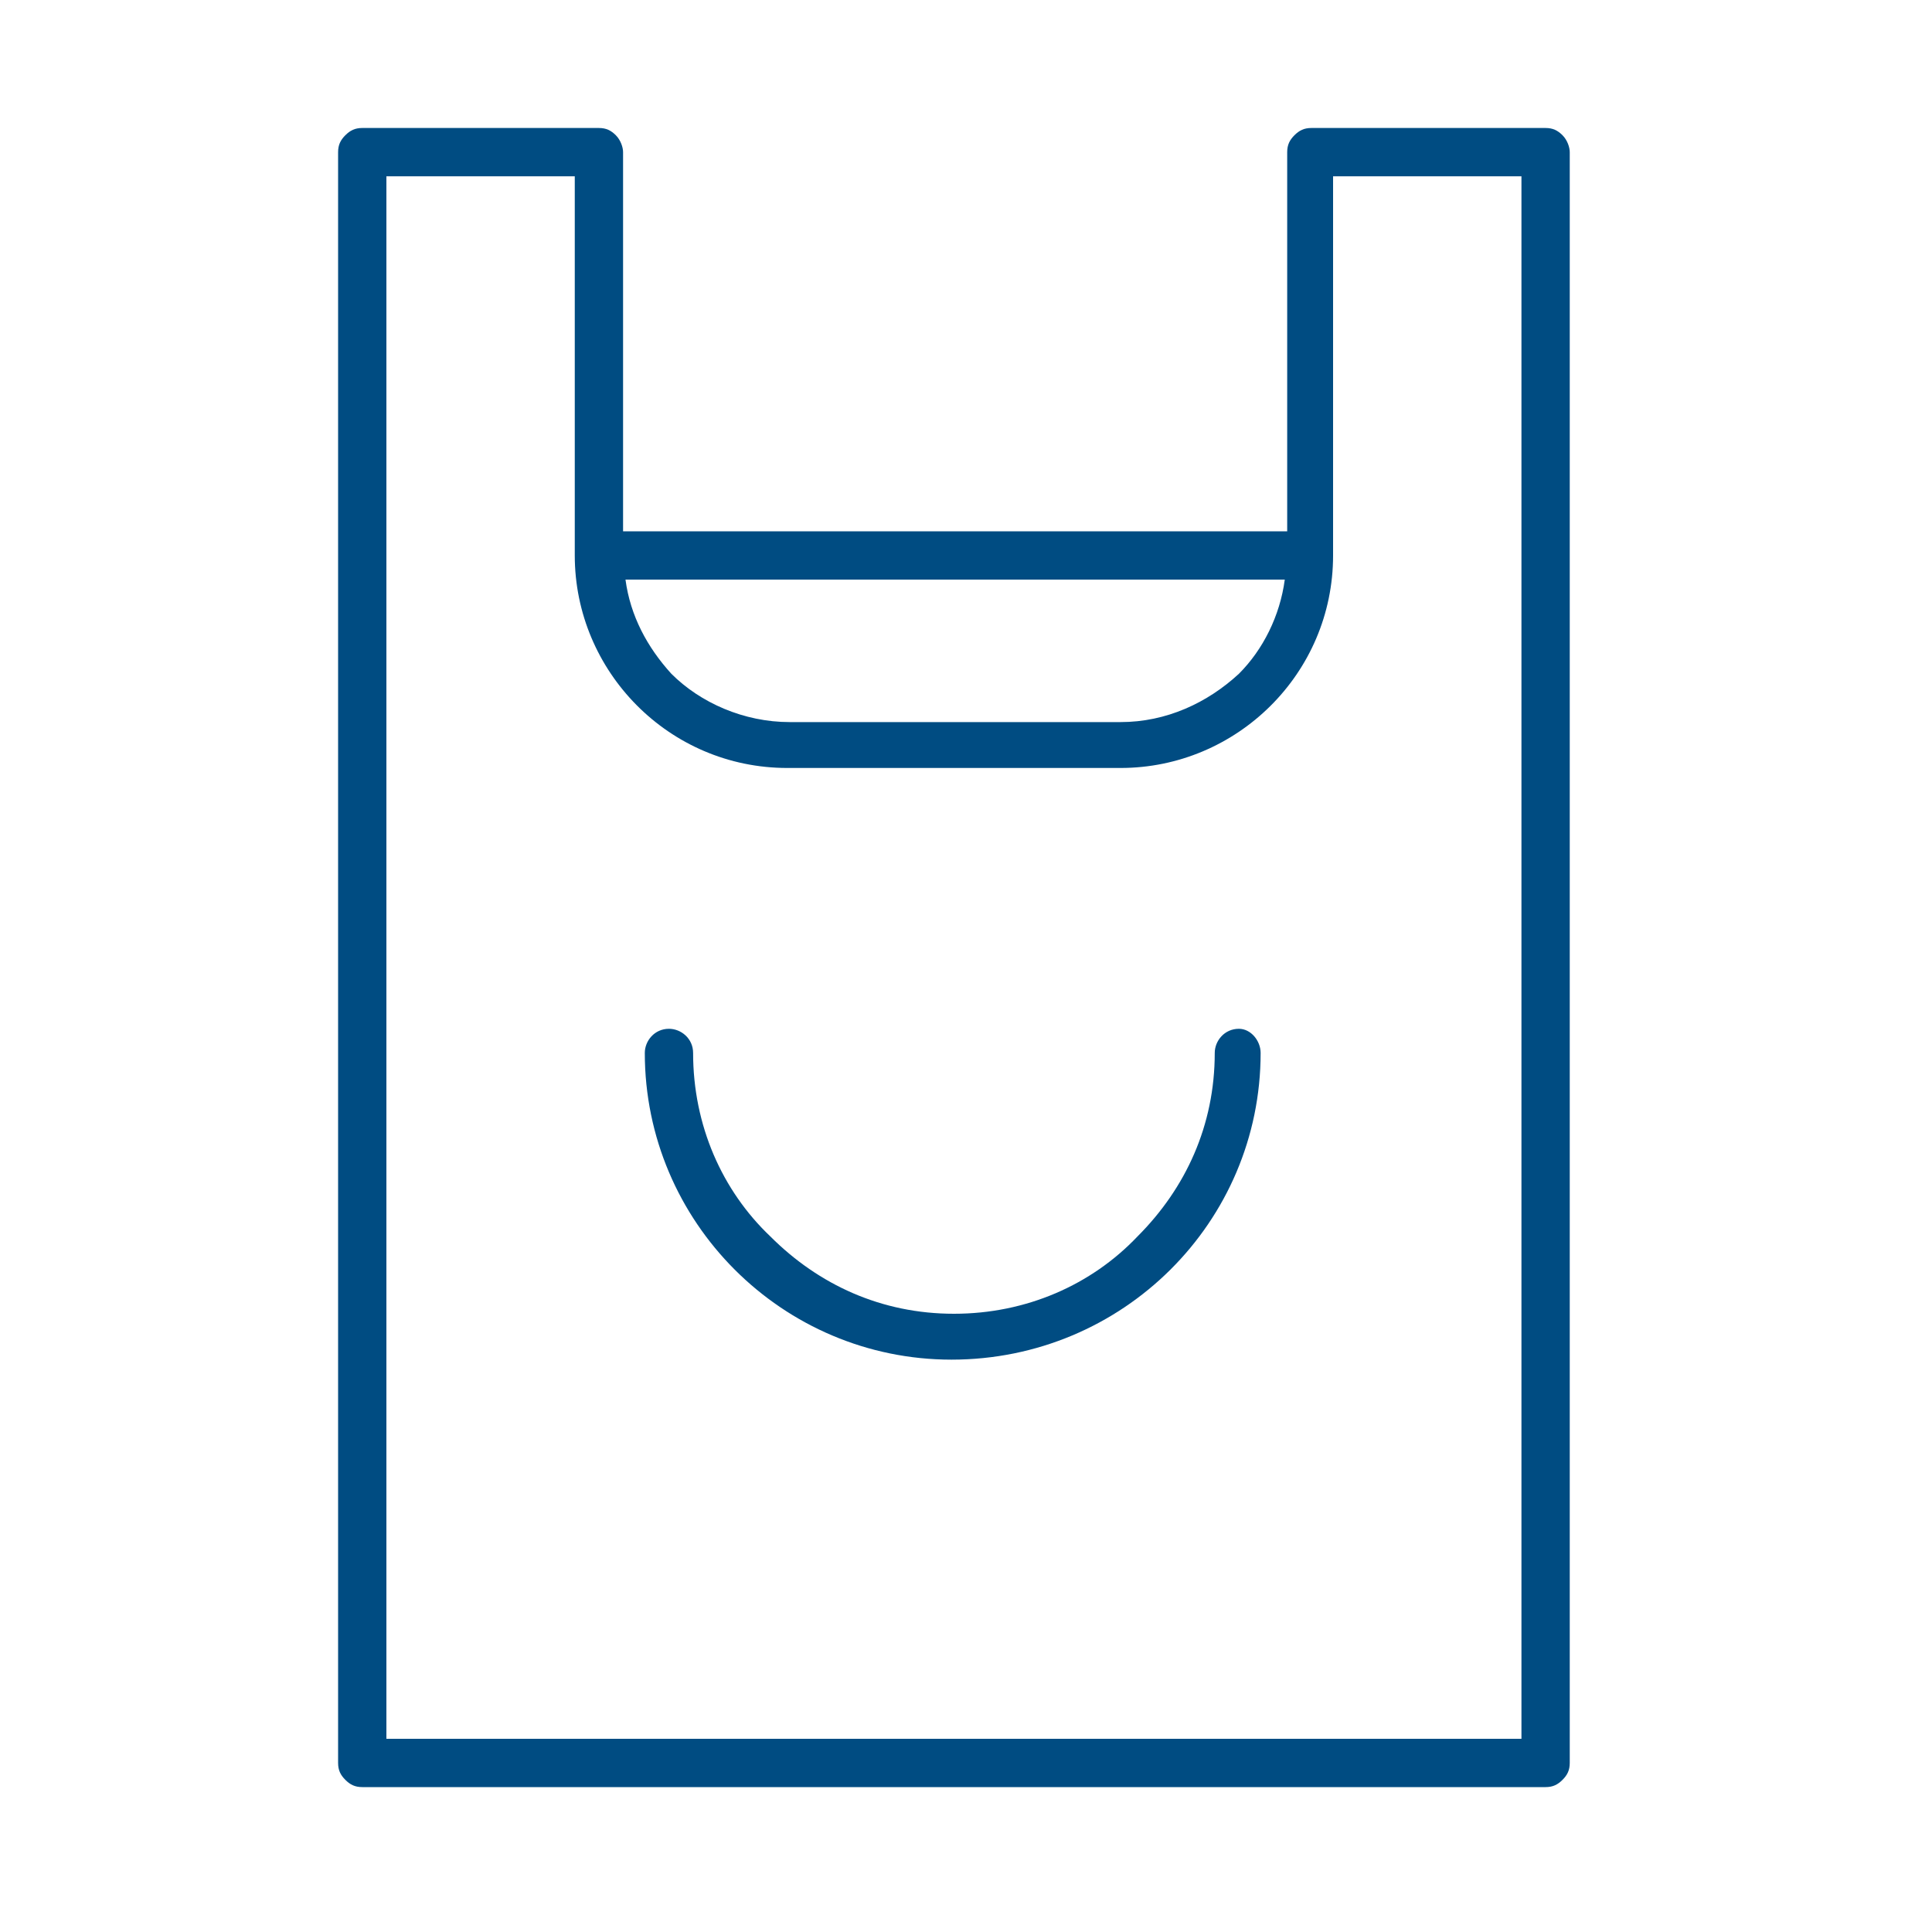 <?xml version="1.0" encoding="utf-8"?>
<!-- Generator: Adobe Illustrator 28.1.0, SVG Export Plug-In . SVG Version: 6.00 Build 0)  -->
<svg version="1.1" id="Capa_1" xmlns="http://www.w3.org/2000/svg" xmlns:xlink="http://www.w3.org/1999/xlink" x="0px" y="0px"
	 viewBox="0 0 80 80" style="enable-background:new 0 0 80 80;" xml:space="preserve">
<style type="text/css">
	.st0{fill:#004C82;}
</style>
<path id="Shoping_Icon_10_" class="st0" d="M52.2,43.6c0,7-5.7,12.7-12.8,12.7c-7,0-12.7-5.7-12.7-12.7c0-0.5,0.4-1,1-1
	c0.5,0,1,0.4,1,1c0,3,1.2,5.7,3.2,7.6c2,2,4.6,3.2,7.6,3.2c3,0,5.7-1.2,7.6-3.2c2-2,3.2-4.6,3.2-7.6c0-0.5,0.4-1,1-1
	C51.8,42.6,52.2,43.1,52.2,43.6z M25.8,6.3V22h27.5V6.3c0-0.3,0.1-0.5,0.3-0.7c0.2-0.2,0.4-0.3,0.7-0.3H64c0.3,0,0.5,0.1,0.7,0.3
	C64.9,5.8,65,6.1,65,6.3V73c0,0.3-0.1,0.5-0.3,0.7C64.5,73.9,64.3,74,64,74H15c-0.3,0-0.5-0.1-0.7-0.3C14.1,73.5,14,73.3,14,73V6.3
	c0-0.3,0.1-0.5,0.3-0.7c0.2-0.2,0.4-0.3,0.7-0.3h9.8c0.3,0,0.5,0.1,0.7,0.3C25.7,5.8,25.8,6.1,25.8,6.3z M63,7.3h-7.8V23
	c0,4.9-4,8.8-8.8,8.8H32.6c-4.9,0-8.8-4-8.8-8.8V7.3H16V72H63V7.3z M27.8,27.9c1.2,1.2,3,2,4.9,2h13.7c1.9,0,3.6-0.8,4.9-2
	c1-1,1.7-2.4,1.9-3.9H25.9C26.1,25.5,26.8,26.8,27.8,27.9z"/>
</svg>
